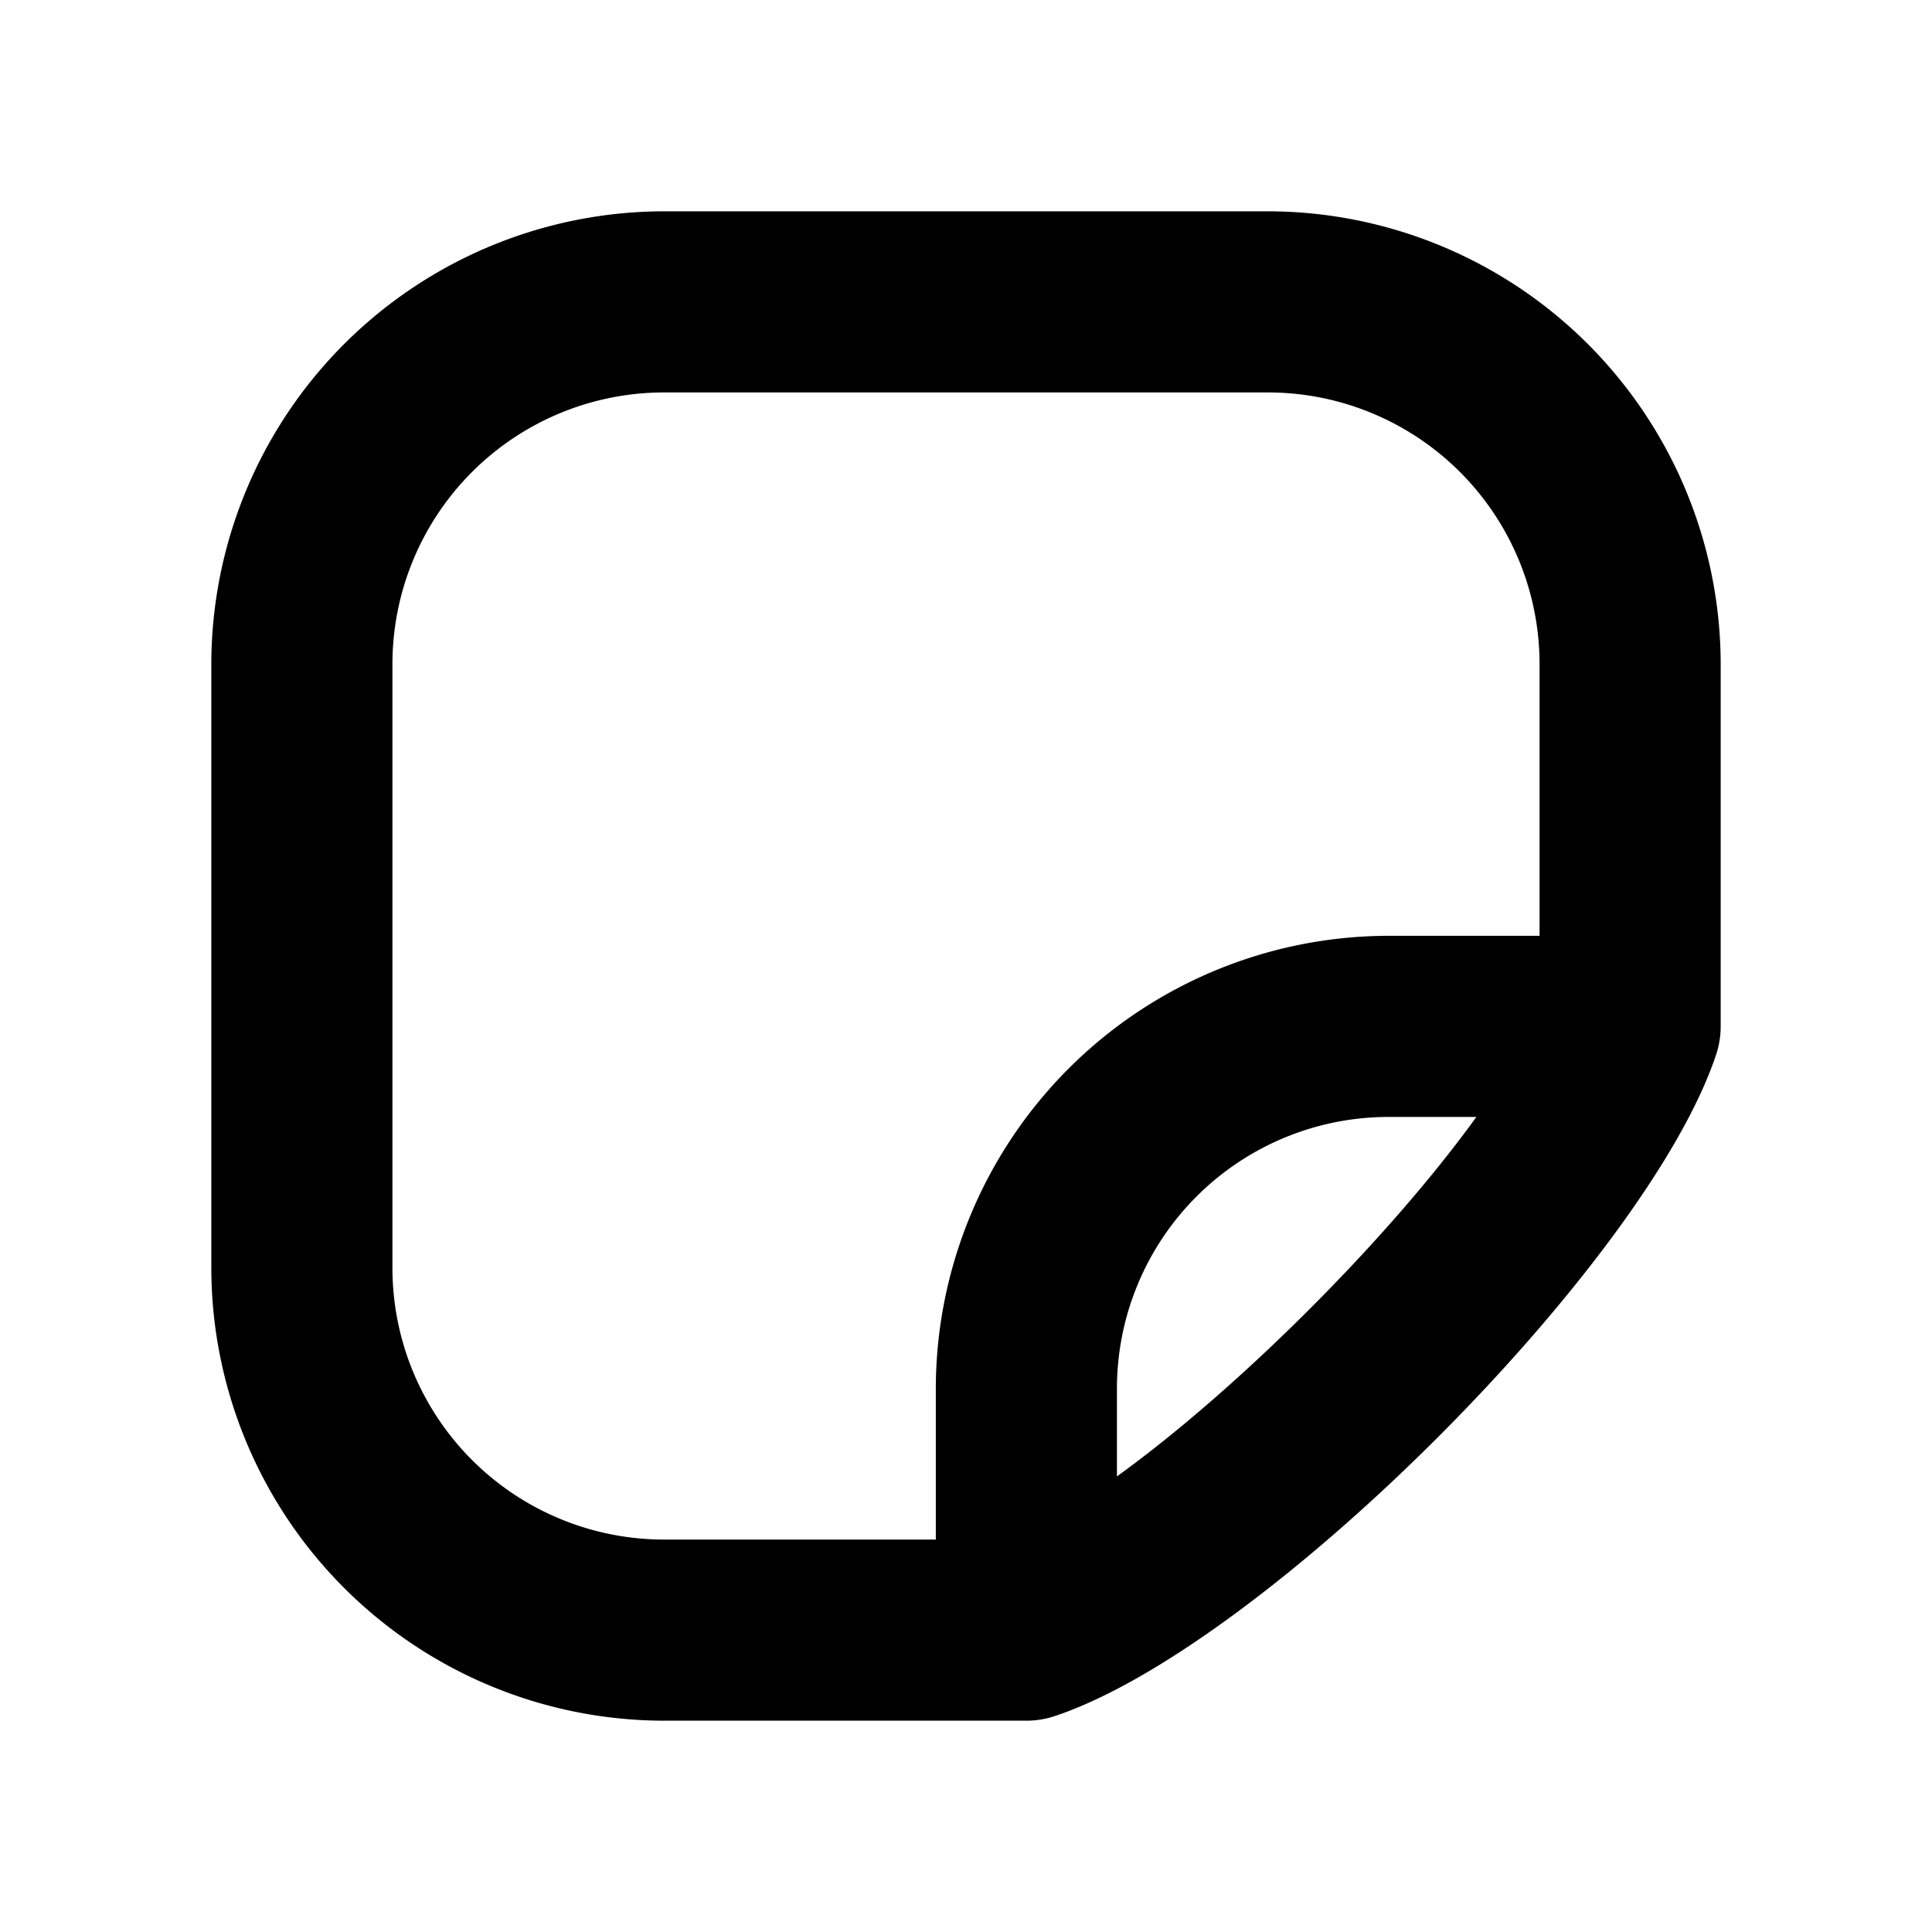 <svg viewBox="0 0 256 256" fill="#000000" height="32" width="32" xmlns="http://www.w3.org/2000/svg"><path d="M168,28H88A60.07,60.07,0,0,0,28,88v80a60.07,60.07,0,0,0,60,60h48a11.9,11.9,0,0,0,3.79-.62c27.63-9.21,78.38-60,87.59-87.59A11.9,11.9,0,0,0,228,136V88A60.07,60.07,0,0,0,168,28ZM52,168V88A36,36,0,0,1,88,52h80a36,36,0,0,1,36,36v36H184a60.07,60.07,0,0,0-60,60v20H88A36,36,0,0,1,52,168Zm96,27.63V184a36,36,0,0,1,36-36h11.63C184,164.11,164.11,184,148,195.63Z"></path></svg>